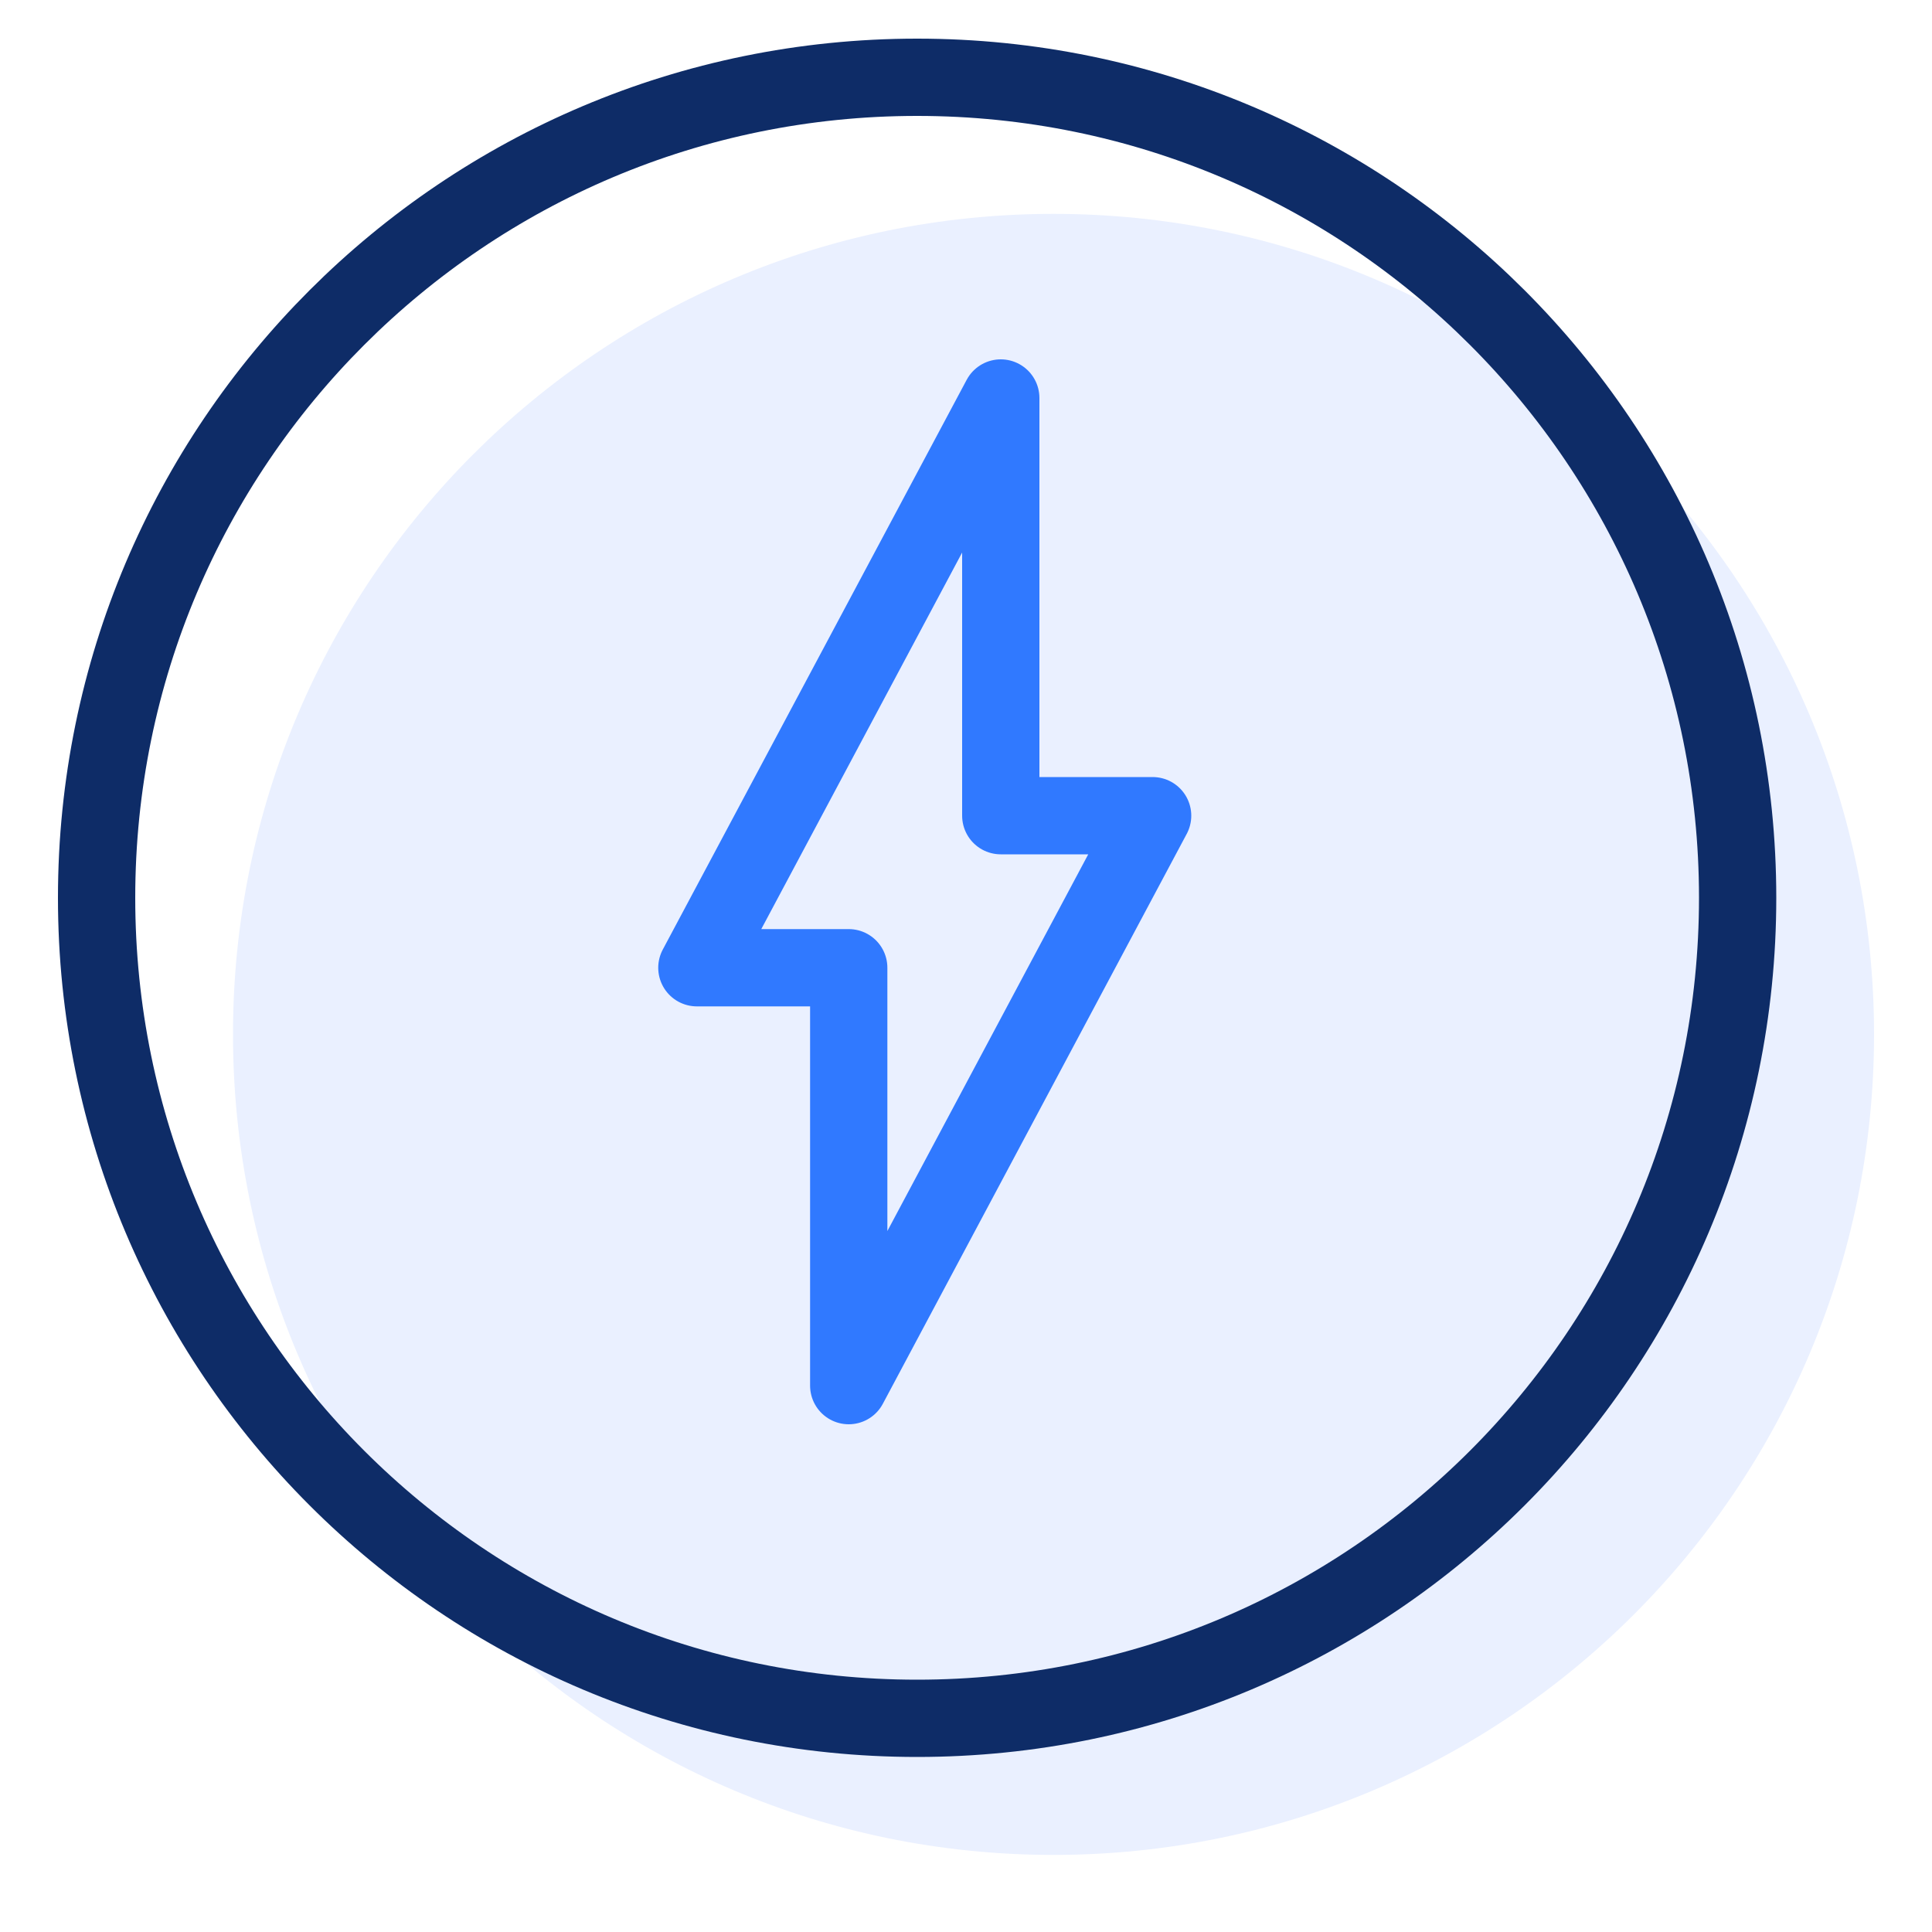 <?xml version="1.0" encoding="UTF-8"?>
<svg xmlns="http://www.w3.org/2000/svg" width="100" height="100" viewBox="0 0 100 100" fill="none">
  <path fill-rule="evenodd" clip-rule="evenodd" d="M54.53 11.07C31.08 11.07 12.06 30.08 12.06 53.54C12.06 77 31.07 96.01 54.53 96.01C77.99 96.01 97 77 97 53.54C97 30.08 77.99 11.07 54.53 11.07Z" fill="#EAF0FF"></path>
  <path fill-rule="evenodd" clip-rule="evenodd" d="M47.47 4C24.01 4 5 23.01 5 46.47C5 69.93 24.01 88.94 47.47 88.94C70.93 88.94 89.94 69.93 89.94 46.47C89.94 23.01 70.92 4 47.47 4Z" stroke="#0E2C67" stroke-width="4" stroke-linecap="round" stroke-linejoin="round"></path>
  <path fill-rule="evenodd" clip-rule="evenodd" d="M43.93 71.72V50.09H36.07L51.8 20.6V42.22H59.66L43.93 71.72Z" stroke="#3079FF" stroke-width="4" stroke-linecap="round" stroke-linejoin="round"></path>
</svg>
